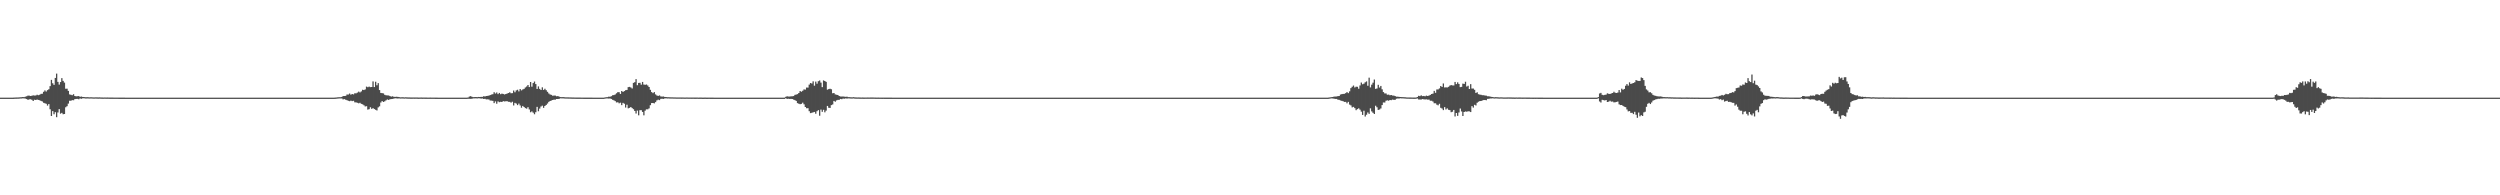 <?xml version="1.0" encoding="UTF-8"?>
<svg xmlns="http://www.w3.org/2000/svg" width="1920" height="150">
  <path d="M0 74.999h1v1.000H0zM1 74.999h1v1.000H1zM2 74.999h1v1.000H2zM3 74.999h1v1.000H3zM4 74.999h1v1.000H4zM5 74.999h1v1.000H5zM6 74.999h1v1.000H6zM7 74.999h1v1.000H7zM8 74.999h1v1.000H8zM9 74.998h1v1.000H9zM10 74.959h1v1.000H10zM11 74.898h1v1.000H11zM12 74.864h1v1.000H12zM13 74.831h1v1.000H13zM14 74.806h1v1.000H14zM15 74.686h1v1.000H15zM16 74.654h1v1.000H16zM17 74.473h1v1.035H17zM18 74.578h1v1.000H18zM19 74.258h1v1.480H19zM20 73.949h1v2.135H20zM21 73.439h1v3.282H21zM22 73.480h1v2.789H22zM23 73.743h1v2.511H23zM24 73.533h1v3.109H24zM25 73.192h1v4.354H25zM26 73.357h1v3.228H26zM27 73.330h1v3.456H27zM28 72.756h1v3.705H28zM29 73.124h1v3.621H29zM30 72.768h1v4.236H30zM31 72.102h1v5.432H31zM32 71.967h1v5.976H32zM33 70.508h1v8.417H33zM34 69.420h1v9.903H34zM35 70.316h1v9.404H35zM36 69.201h1v11.914H36zM37 68.537h1v11.407H37zM38 66.163h1v17.729H38zM39 61.323h1v27.776H39zM40 63.959h1v21.382H40zM41 65.181h1v22.552H41zM42 59.844h1v26.347H42zM43 56.543h1v33.442H43zM44 62.852h1v23.515H44zM45 64.993h1v18.836H45zM46 63.017h1v24.283H46zM47 60.001h1v26.701H47zM48 62.091h1v25.677H48zM49 63.422h1v24.111H49zM50 68.172h1v14.219H50zM51 68.095h1v13.453H51zM52 69.786h1v9.800H52zM53 72.499h1v4.865H53zM54 72.788h1v4.568H54zM55 73.128h1v3.784H55zM56 72.368h1v4.639H56zM57 73.739h1v2.399H57zM58 73.988h1v1.976H58zM59 73.905h1v2.025H59zM60 73.780h1v2.464H60zM61 74.338h1v1.306H61zM62 74.130h1v1.727H62zM63 74.432h1v1.095H63zM64 74.479h1v1.000H64zM65 74.652h1v1.000H65zM66 74.664h1v1.000H66zM67 74.621h1v1.000H67zM68 74.727h1v1.000H68zM69 74.693h1v1.000H69zM70 74.691h1v1.000H70zM71 74.781h1v1.000H71zM72 74.794h1v1.000H72zM73 74.735h1v1.000H73zM74 74.770h1v1.000H74zM75 74.815h1v1.000H75zM76 74.773h1v1.000H76zM77 74.834h1v1.000H77zM78 74.869h1v1.000H78zM79 74.887h1v1.000H79zM80 74.835h1v1.000H80zM81 74.881h1v1.000H81zM82 74.859h1v1.000H82zM83 74.895h1v1.000H83zM84 74.909h1v1.000H84zM85 74.916h1v1.000H85zM86 74.924h1v1.000H86zM87 74.943h1v1.000H87zM88 74.951h1v1.000H88zM89 74.954h1v1.000H89zM90 74.954h1v1.000H90zM91 74.971h1v1.000H91zM92 74.964h1v1.000H92zM93 74.963h1v1.000H93zM94 74.971h1v1.000H94zM95 74.971h1v1.000H95zM96 74.986h1v1.000H96zM97 74.990h1v1.000H97zM98 74.992h1v1.000H98zM99 74.994h1v1.000H99zM100 74.995h1v1.000H100zM101 74.994h1v1.000H101zM102 74.996h1v1.000H102zM103 74.995h1v1.000H103zM104 74.996h1v1.000H104zM105 74.996h1v1.000H105zM106 74.997h1v1.000H106zM107 74.998h1v1.000H107zM108 74.998h1v1.000H108zM109 74.998h1v1.000H109zM110 74.998h1v1.000H110zM111 74.998h1v1.000H111zM112 74.998h1v1.000H112zM113 74.998h1v1.000H113zM114 74.999h1v1.000H114zM115 74.999h1v1.000H115zM116 74.999h1v1.000H116zM117 74.999h1v1.000H117zM118 74.999h1v1.000H118zM119 74.999h1v1.000H119zM120 74.999h1v1.000H120zM121 74.999h1v1.000H121zM122 74.999h1v1.000H122zM123 74.999h1v1.000H123zM124 74.999h1v1.000H124zM125 74.999h1v1.000H125zM126 74.999h1v1.000H126zM127 74.999h1v1.000H127zM128 74.999h1v1.000H128zM129 74.999h1v1.000H129zM130 74.999h1v1.000H130zM131 74.999h1v1.000H131zM132 74.999h1v1.000H132zM133 74.999h1v1.000H133zM134 74.999h1v1.000H134zM135 74.999h1v1.000H135zM136 74.999h1v1.000H136zM137 74.999h1v1.000H137zM138 74.999h1v1.000H138zM139 74.999h1v1.000H139zM140 74.999h1v1.000H140zM141 74.999h1v1.000H141zM142 74.999h1v1.000H142zM143 74.999h1v1.000H143zM144 74.999h1v1.000H144zM145 74.999h1v1.000H145zM146 74.999h1v1.000H146zM147 74.999h1v1.000H147zM148 74.999h1v1.000H148zM149 74.999h1v1.000H149zM150 74.999h1v1.000H150zM151 74.999h1v1.000H151zM152 74.999h1v1.000H152zM153 74.999h1v1.000H153zM154 74.999h1v1.000H154zM155 74.999h1v1.000H155zM156 74.999h1v1.000H156zM157 74.999h1v1.000H157zM158 74.999h1v1.000H158zM159 74.999h1v1.000H159zM160 74.999h1v1.000H160zM161 74.999h1v1.000H161zM162 74.999h1v1.000H162zM163 74.999h1v1.000H163zM164 74.999h1v1.000H164zM165 74.999h1v1.000H165zM166 74.999h1v1.000H166zM167 74.999h1v1.000H167zM168 74.999h1v1.000H168zM169 74.999h1v1.000H169zM170 74.999h1v1.000H170zM171 74.999h1v1.000H171zM172 74.999h1v1.000H172zM173 74.999h1v1.000H173zM174 74.999h1v1.000H174zM175 74.999h1v1.000H175zM176 74.999h1v1.000H176zM177 74.999h1v1.000H177zM178 74.999h1v1.000H178zM179 74.999h1v1.000H179zM180 74.999h1v1.000H180zM181 74.999h1v1.000H181zM182 74.999h1v1.000H182zM183 74.999h1v1.000H183zM184 74.999h1v1.000H184zM185 74.999h1v1.000H185zM186 74.999h1v1.000H186zM187 74.999h1v1.000H187zM188 74.999h1v1.000H188zM189 74.999h1v1.000H189zM190 74.999h1v1.000H190zM191 74.999h1v1.000H191zM192 74.999h1v1.000H192zM193 74.999h1v1.000H193zM194 74.999h1v1.000H194zM195 74.999h1v1.000H195zM196 74.999h1v1.000H196zM197 74.999h1v1.000H197zM198 74.999h1v1.000H198zM199 74.999h1v1.000H199zM200 74.999h1v1.000H200zM201 74.999h1v1.000H201zM202 74.999h1v1.000H202zM203 74.999h1v1.000H203zM204 74.999h1v1.000H204zM205 74.999h1v1.000H205zM206 74.999h1v1.000H206zM207 74.999h1v1.000H207zM208 74.999h1v1.000H208zM209 74.999h1v1.000H209zM210 74.999h1v1.000H210zM211 74.999h1v1.000H211zM212 74.999h1v1.000H212zM213 74.999h1v1.000H213zM214 74.999h1v1.000H214zM215 74.999h1v1.000H215zM216 74.999h1v1.000H216zM217 74.999h1v1.000H217zM218 74.999h1v1.000H218zM219 74.999h1v1.000H219zM220 74.999h1v1.000H220zM221 74.999h1v1.000H221zM222 74.999h1v1.000H222zM223 74.999h1v1.000H223zM224 74.999h1v1.000H224zM225 74.999h1v1.000H225zM226 74.999h1v1.000H226zM227 74.999h1v1.000H227zM228 74.999h1v1.000H228zM229 74.999h1v1.000H229zM230 74.999h1v1.000H230zM231 74.999h1v1.000H231zM232 74.999h1v1.000H232zM233 74.999h1v1.000H233zM234 74.999h1v1.000H234zM235 74.999h1v1.000H235zM236 74.999h1v1.000H236zM237 74.999h1v1.000H237zM238 74.999h1v1.000H238zM239 74.999h1v1.000H239zM240 74.999h1v1.000H240zM241 74.999h1v1.000H241zM242 74.999h1v1.000H242zM243 74.999h1v1.000H243zM244 74.999h1v1.000H244zM245 74.999h1v1.000H245zM246 74.999h1v1.000H246zM247 74.999h1v1.000H247zM248 74.999h1v1.000H248zM249 74.999h1v1.000H249zM250 74.999h1v1.000H250zM251 74.999h1v1.000H251zM252 74.999h1v1.000H252zM253 74.999h1v1.000H253zM254 74.999h1v1.000H254zM255 74.999h1v1.000H255zM256 74.998h1v1.000H256zM257 74.919h1v1.000H257zM258 74.828h1v1.000H258zM259 74.710h1v1.000H259zM260 74.637h1v1.000H260zM261 74.629h1v1.000H261zM262 74.466h1v1.145H262zM263 73.763h1v2.560H263zM264 73.744h1v2.392H264zM265 73.643h1v2.974H265zM266 72.578h1v4.357H266zM267 72.578h1v4.830H267zM268 71.809h1v5.915H268zM269 72.688h1v4.626H269zM270 72.179h1v5.505H270zM271 72.487h1v4.918H271zM272 71.653h1v6.943H272zM273 71.674h1v6.954H273zM274 71.122h1v7.848H274zM275 70.327h1v9.041H275zM276 70.947h1v8.017H276zM277 70.195h1v9.582H277zM278 68.897h1v11.238H278zM279 69.152h1v11.690H279zM280 68.679h1v13.096H280zM281 66.517h1v15.034H281zM282 66.982h1v17.181H282zM283 66.529h1v17.351H283zM284 66.921h1v15.455H284zM285 66.825h1v16.764H285zM286 62.497h1v20.572H286zM287 66.886h1v16.887H287zM288 62.752h1v21.571H288zM289 65.466h1v19.375H289zM290 63.852h1v18.607H290zM291 69.183h1v12.489H291zM292 71.382h1v7.358H292zM293 71.529h1v6.103H293zM294 71.712h1v6.627H294zM295 72.800h1v5.005H295zM296 73.164h1v3.913H296zM297 73.286h1v3.104H297zM298 73.306h1v3.459H298zM299 73.775h1v2.445H299zM300 74.183h1v1.898H300zM301 73.942h1v2.038H301zM302 74.319h1v1.417H302zM303 74.419h1v1.050H303zM304 74.308h1v1.252H304zM305 74.373h1v1.305H305zM306 74.552h1v1.000H306zM307 74.747h1v1.000H307zM308 74.697h1v1.000H308zM309 74.654h1v1.000H309zM310 74.781h1v1.000H310zM311 74.696h1v1.000H311zM312 74.764h1v1.000H312zM313 74.811h1v1.000H313zM314 74.824h1v1.000H314zM315 74.857h1v1.000H315zM316 74.872h1v1.000H316zM317 74.848h1v1.000H317zM318 74.874h1v1.000H318zM319 74.845h1v1.000H319zM320 74.858h1v1.000H320zM321 74.912h1v1.000H321zM322 74.893h1v1.000H322zM323 74.869h1v1.000H323zM324 74.910h1v1.000H324zM325 74.899h1v1.000H325zM326 74.908h1v1.000H326zM327 74.930h1v1.000H327zM328 74.940h1v1.000H328zM329 74.943h1v1.000H329zM330 74.925h1v1.000H330zM331 74.939h1v1.000H331zM332 74.954h1v1.000H332zM333 74.955h1v1.000H333zM334 74.972h1v1.000H334zM335 74.978h1v1.000H335zM336 74.986h1v1.000H336zM337 74.986h1v1.000H337zM338 74.988h1v1.000H338zM339 74.990h1v1.000H339zM340 74.994h1v1.000H340zM341 74.993h1v1.000H341zM342 74.993h1v1.000H342zM343 74.995h1v1.000H343zM344 74.997h1v1.000H344zM345 74.996h1v1.000H345zM346 74.997h1v1.000H346zM347 74.997h1v1.000H347zM348 74.997h1v1.000H348zM349 74.997h1v1.000H349zM350 74.997h1v1.000H350zM351 74.998h1v1.000H351zM352 74.997h1v1.000H352zM353 74.998h1v1.000H353zM354 74.998h1v1.000H354zM355 74.999h1v1.000H355zM356 74.999h1v1.000H356zM357 74.999h1v1.000H357zM358 74.999h1v1.000H358zM359 74.866h1v1.000H359zM360 74.140h1v1.729H360zM361 73.839h1v2.076H361zM362 74.333h1v1.495H362zM363 74.590h1v1.000H363zM364 74.557h1v1.000H364zM365 74.508h1v1.000H365zM366 74.602h1v1.000H366zM367 74.446h1v1.022H367zM368 74.498h1v1.014H368zM369 74.372h1v1.370H369zM370 74.369h1v1.239H370zM371 73.902h1v2.138H371zM372 74.101h1v1.801H372zM373 73.716h1v2.636H373zM374 73.613h1v2.672H374zM375 73.434h1v2.998H375zM376 73.004h1v4.229H376zM377 72.617h1v4.655H377zM378 72.328h1v5.139H378zM379 70.808h1v8.393H379zM380 71.835h1v6.014H380zM381 71.009h1v8.680H381zM382 72.292h1v5.597H382zM383 71.374h1v7.114H383zM384 72.357h1v5.820H384zM385 71.905h1v6.449H385zM386 72.132h1v5.515H386zM387 72.549h1v5.381H387zM388 72.191h1v5.573H388zM389 71.810h1v5.899H389zM390 71.439h1v6.750H390zM391 70.882h1v7.346H391zM392 71.612h1v7.243H392zM393 71.540h1v6.613H393zM394 69.543h1v11.433H394zM395 70.835h1v8.168H395zM396 69.425h1v10.128H396zM397 68.935h1v11.787H397zM398 70.203h1v9.374H398zM399 68.366h1v12.641H399zM400 69.416h1v13.344H400zM401 68.706h1v12.671H401zM402 68.257h1v13.915H402zM403 67.167h1v15.857H403zM404 66.402h1v17.075H404zM405 65.288h1v17.053H405zM406 66.892h1v17.164H406zM407 62.998h1v23.202H407zM408 66.573h1v18.981H408zM409 63.774h1v22.762H409zM410 62.617h1v25.130H410zM411 64.580h1v21.614H411zM412 68.289h1v13.787H412zM413 66.354h1v19.122H413zM414 68.275h1v15.143H414zM415 69.140h1v12.663H415zM416 67.068h1v14.070H416zM417 69.093h1v13.754H417zM418 68.123h1v13.304H418zM419 69.255h1v11.310H419zM420 70.500h1v9.018H420zM421 71.799h1v6.447H421zM422 72.534h1v5.010H422zM423 72.871h1v4.346H423zM424 73.535h1v3.252H424zM425 73.388h1v3.162H425zM426 73.397h1v3.163H426zM427 73.914h1v2.141H427zM428 73.783h1v2.270H428zM429 74.231h1v1.628H429zM430 74.530h1v1.000H430zM431 74.584h1v1.000H431zM432 74.568h1v1.000H432zM433 74.662h1v1.000H433zM434 74.745h1v1.000H434zM435 74.747h1v1.000H435zM436 74.774h1v1.000H436zM437 74.800h1v1.000H437zM438 74.824h1v1.000H438zM439 74.874h1v1.000H439zM440 74.855h1v1.000H440zM441 74.881h1v1.000H441zM442 74.919h1v1.000H442zM443 74.915h1v1.000H443zM444 74.926h1v1.000H444zM445 74.932h1v1.000H445zM446 74.946h1v1.000H446zM447 74.945h1v1.000H447zM448 74.968h1v1.000H448zM449 74.966h1v1.000H449zM450 74.968h1v1.000H450zM451 74.977h1v1.000H451zM452 74.981h1v1.000H452zM453 74.982h1v1.000H453zM454 74.983h1v1.000H454zM455 74.986h1v1.000H455zM456 74.986h1v1.000H456zM457 74.991h1v1.000H457zM458 74.990h1v1.000H458zM459 74.992h1v1.000H459zM460 74.995h1v1.000H460zM461 74.996h1v1.000H461zM462 74.997h1v1.000H462zM463 74.996h1v1.000H463zM464 74.828h1v1.000H464zM465 74.644h1v1.000H465zM466 74.617h1v1.000H466zM467 74.229h1v1.489H467zM468 74.302h1v1.335H468zM469 73.888h1v2.116H469zM470 73.145h1v3.506H470zM471 72.995h1v4.082H471zM472 72.548h1v5.127H472zM473 71.642h1v7.034H473zM474 70.778h1v7.763H474zM475 70.786h1v8.596H475zM476 72.119h1v6.739H476zM477 69.885h1v10.860H477zM478 70.619h1v8.376H478zM479 69.948h1v9.729H479zM480 69.297h1v13.271H480zM481 69.094h1v11.334H481zM482 66.905h1v16.292H482zM483 66.693h1v16.150H483zM484 67.175h1v14.990H484zM485 67.928h1v15.119H485zM486 63.649h1v20.214H486zM487 63.125h1v22.050H487zM488 60.776h1v26.409H488zM489 65.449h1v19.515H489zM490 63.684h1v24.883H490zM491 63.588h1v21.052H491zM492 65.010h1v19.599H492zM493 62.915h1v23.074H493zM494 64.898h1v23.685H494zM495 65.119h1v19.871H495zM496 64.890h1v19.087H496zM497 65.644h1v18.315H497zM498 66.825h1v16.403H498zM499 68.949h1v11.848H499zM500 70.706h1v8.427H500zM501 71.523h1v7.562H501zM502 70.698h1v8.728H502zM503 72.480h1v5.961H503zM504 73.308h1v3.820H504zM505 73.654h1v2.913H505zM506 73.250h1v3.650H506zM507 74.009h1v1.935H507zM508 74.183h1v1.643H508zM509 74.098h1v1.892H509zM510 74.432h1v1.165H510zM511 74.519h1v1.000H511zM512 74.659h1v1.000H512zM513 74.641h1v1.000H513zM514 74.705h1v1.000H514zM515 74.731h1v1.000H515zM516 74.748h1v1.000H516zM517 74.778h1v1.000H517zM518 74.781h1v1.000H518zM519 74.846h1v1.000H519zM520 74.831h1v1.000H520zM521 74.842h1v1.000H521zM522 74.834h1v1.000H522zM523 74.857h1v1.000H523zM524 74.835h1v1.000H524zM525 74.888h1v1.000H525zM526 74.891h1v1.000H526zM527 74.842h1v1.000H527zM528 74.880h1v1.000H528zM529 74.898h1v1.000H529zM530 74.882h1v1.000H530zM531 74.905h1v1.000H531zM532 74.890h1v1.000H532zM533 74.916h1v1.000H533zM534 74.913h1v1.000H534zM535 74.902h1v1.000H535zM536 74.933h1v1.000H536zM537 74.922h1v1.000H537zM538 74.928h1v1.000H538zM539 74.957h1v1.000H539zM540 74.964h1v1.000H540zM541 74.924h1v1.000H541zM542 74.958h1v1.000H542zM543 74.958h1v1.000H543zM544 74.950h1v1.000H544zM545 74.972h1v1.000H545zM546 74.982h1v1.000H546zM547 74.982h1v1.000H547zM548 74.989h1v1.000H548zM549 74.991h1v1.000H549zM550 74.993h1v1.000H550zM551 74.996h1v1.000H551zM552 74.995h1v1.000H552zM553 74.995h1v1.000H553zM554 74.996h1v1.000H554zM555 74.997h1v1.000H555zM556 74.997h1v1.000H556zM557 74.997h1v1.000H557zM558 74.997h1v1.000H558zM559 74.998h1v1.000H559zM560 74.998h1v1.000H560zM561 74.998h1v1.000H561zM562 74.998h1v1.000H562zM563 74.998h1v1.000H563zM564 74.999h1v1.000H564zM565 74.999h1v1.000H565zM566 74.999h1v1.000H566zM567 74.999h1v1.000H567zM568 74.999h1v1.000H568zM569 74.999h1v1.000H569zM570 74.999h1v1.000H570zM571 74.999h1v1.000H571zM572 74.999h1v1.000H572zM573 74.999h1v1.000H573zM574 74.999h1v1.000H574zM575 74.999h1v1.000H575zM576 74.999h1v1.000H576zM577 74.999h1v1.000H577zM578 74.999h1v1.000H578zM579 74.999h1v1.000H579zM580 74.999h1v1.000H580zM581 74.999h1v1.000H581zM582 74.999h1v1.000H582zM583 74.999h1v1.000H583zM584 74.999h1v1.000H584zM585 74.999h1v1.000H585zM586 74.999h1v1.000H586zM587 74.999h1v1.000H587zM588 74.999h1v1.000H588zM589 74.999h1v1.000H589zM590 74.999h1v1.000H590zM591 74.999h1v1.000H591zM592 74.999h1v1.000H592zM593 74.999h1v1.000H593zM594 74.999h1v1.000H594zM595 74.999h1v1.000H595zM596 74.999h1v1.000H596zM597 74.999h1v1.000H597zM598 74.999h1v1.000H598zM599 74.999h1v1.000H599zM600 74.999h1v1.000H600zM601 74.999h1v1.000H601zM602 74.958h1v1.000H602zM603 74.324h1v1.165H603zM604 73.949h1v2.054H604zM605 74.136h1v1.667H605zM606 74.126h1v1.848H606zM607 74.001h1v1.943H607zM608 73.917h1v2.090H608zM609 73.761h1v2.730H609zM610 72.862h1v4.024H610zM611 72.610h1v4.891H611zM612 72.308h1v6.874H612zM613 71.428h1v8.262H613zM614 69.922h1v10.108H614zM615 70.460h1v9.319H615zM616 69.701h1v9.144H616zM617 68.654h1v11.453H617zM618 68.814h1v13.347H618zM619 67.225h1v15.939H619zM620 67.267h1v15.823H620zM621 64.981h1v20.441H621zM622 63.730h1v23.150H622zM623 64.160h1v22.451H623zM624 62.459h1v23.822H624zM625 65.779h1v20.186H625zM626 62.676h1v24.687H626zM627 64.275h1v21.140H627zM628 62.374h1v22.186H628zM629 61.776h1v27.108H629zM630 63.430h1v20.757H630zM631 66.915h1v18.963H631zM632 61.745h1v22.594H632zM633 62.232h1v24.063H633zM634 62.873h1v22.049H634zM635 68.885h1v12.460H635zM636 68.426h1v14.339H636zM637 68.151h1v14.719H637zM638 68.567h1v12.195H638zM639 71.636h1v8.570H639zM640 71.424h1v6.082H640zM641 72.513h1v5.638H641zM642 72.738h1v4.381H642zM643 72.959h1v3.749H643zM644 73.743h1v2.978H644zM645 74.073h1v1.920H645zM646 74.141h1v2.034H646zM647 74.084h1v1.640H647zM648 74.228h1v1.574H648zM649 74.343h1v1.248H649zM650 74.261h1v1.444H650zM651 74.588h1v1.000H651zM652 74.607h1v1.000H652zM653 74.707h1v1.000H653zM654 74.732h1v1.000H654zM655 74.607h1v1.000H655zM656 74.776h1v1.000H656zM657 74.814h1v1.000H657zM658 74.850h1v1.000H658zM659 74.822h1v1.000H659zM660 74.870h1v1.000H660zM661 74.891h1v1.000H661zM662 74.869h1v1.000H662zM663 74.910h1v1.000H663zM664 74.903h1v1.000H664zM665 74.896h1v1.000H665zM666 74.877h1v1.000H666zM667 74.891h1v1.000H667zM668 74.867h1v1.000H668zM669 74.855h1v1.000H669zM670 74.863h1v1.000H670zM671 74.895h1v1.000H671zM672 74.919h1v1.000H672zM673 74.934h1v1.000H673zM674 74.923h1v1.000H674zM675 74.953h1v1.000H675zM676 74.946h1v1.000H676zM677 74.963h1v1.000H677zM678 74.942h1v1.000H678zM679 74.962h1v1.000H679zM680 74.960h1v1.000H680zM681 74.970h1v1.000H681zM682 74.972h1v1.000H682zM683 74.969h1v1.000H683zM684 74.980h1v1.000H684zM685 74.985h1v1.000H685zM686 74.987h1v1.000H686zM687 74.993h1v1.000H687zM688 74.993h1v1.000H688zM689 74.995h1v1.000H689zM690 74.996h1v1.000H690zM691 74.997h1v1.000H691zM692 74.996h1v1.000H692zM693 74.997h1v1.000H693zM694 74.998h1v1.000H694zM695 74.998h1v1.000H695zM696 74.998h1v1.000H696zM697 74.998h1v1.000H697zM698 74.998h1v1.000H698zM699 74.999h1v1.000H699zM700 74.999h1v1.000H700zM701 74.999h1v1.000H701zM702 74.999h1v1.000H702zM703 74.999h1v1.000H703zM704 74.998h1v1.000H704zM705 74.999h1v1.000H705zM706 74.999h1v1.000H706zM707 74.999h1v1.000H707zM708 74.999h1v1.000H708zM709 74.999h1v1.000H709zM710 74.999h1v1.000H710zM711 74.999h1v1.000H711zM712 74.999h1v1.000H712zM713 74.999h1v1.000H713zM714 74.999h1v1.000H714zM715 74.999h1v1.000H715zM716 74.999h1v1.000H716zM717 74.999h1v1.000H717zM718 74.999h1v1.000H718zM719 74.999h1v1.000H719zM720 74.999h1v1.000H720zM721 74.999h1v1.000H721zM722 74.999h1v1.000H722zM723 74.999h1v1.000H723zM724 74.999h1v1.000H724zM725 74.999h1v1.000H725zM726 74.999h1v1.000H726zM727 74.999h1v1.000H727zM728 74.999h1v1.000H728zM729 74.999h1v1.000H729zM730 74.999h1v1.000H730zM731 74.999h1v1.000H731zM732 74.999h1v1.000H732zM733 74.999h1v1.000H733zM734 74.999h1v1.000H734zM735 74.999h1v1.000H735zM736 74.999h1v1.000H736zM737 74.999h1v1.000H737zM738 74.999h1v1.000H738zM739 74.999h1v1.000H739zM740 74.999h1v1.000H740zM741 74.999h1v1.000H741zM742 74.999h1v1.000H742zM743 74.999h1v1.000H743zM744 74.999h1v1.000H744zM745 74.999h1v1.000H745zM746 74.999h1v1.000H746zM747 74.999h1v1.000H747zM748 74.999h1v1.000H748zM749 74.999h1v1.000H749zM750 74.999h1v1.000H750zM751 74.999h1v1.000H751zM752 74.999h1v1.000H752zM753 74.999h1v1.000H753zM754 74.999h1v1.000H754zM755 74.999h1v1.000H755zM756 74.999h1v1.000H756zM757 74.999h1v1.000H757zM758 74.999h1v1.000H758zM759 74.999h1v1.000H759zM760 74.999h1v1.000H760zM761 74.999h1v1.000H761zM762 74.999h1v1.000H762zM763 74.999h1v1.000H763zM764 74.999h1v1.000H764zM765 74.999h1v1.000H765zM766 74.999h1v1.000H766zM767 74.999h1v1.000H767zM768 74.999h1v1.000H768zM769 74.999h1v1.000H769zM770 74.999h1v1.000H770zM771 74.999h1v1.000H771zM772 74.999h1v1.000H772zM773 74.999h1v1.000H773zM774 74.999h1v1.000H774zM775 74.999h1v1.000H775zM776 74.999h1v1.000H776zM777 74.999h1v1.000H777zM778 74.999h1v1.000H778zM779 74.999h1v1.000H779zM780 74.999h1v1.000H780zM781 74.999h1v1.000H781zM782 74.999h1v1.000H782zM783 74.999h1v1.000H783zM784 74.999h1v1.000H784zM785 74.999h1v1.000H785zM786 74.999h1v1.000H786zM787 74.999h1v1.000H787zM788 74.999h1v1.000H788zM789 74.999h1v1.000H789zM790 74.999h1v1.000H790zM791 74.999h1v1.000H791zM792 74.999h1v1.000H792zM793 74.999h1v1.000H793zM794 74.999h1v1.000H794zM795 74.999h1v1.000H795zM796 74.999h1v1.000H796zM797 74.999h1v1.000H797zM798 74.999h1v1.000H798zM799 74.999h1v1.000H799zM800 74.999h1v1.000H800zM801 74.999h1v1.000H801zM802 74.999h1v1.000H802zM803 74.999h1v1.000H803zM804 74.999h1v1.000H804zM805 74.999h1v1.000H805zM806 74.999h1v1.000H806zM807 74.999h1v1.000H807zM808 74.999h1v1.000H808zM809 74.999h1v1.000H809zM810 74.999h1v1.000H810zM811 74.999h1v1.000H811zM812 74.999h1v1.000H812zM813 74.999h1v1.000H813zM814 74.999h1v1.000H814zM815 74.999h1v1.000H815zM816 74.999h1v1.000H816zM817 74.999h1v1.000H817zM818 74.999h1v1.000H818zM819 74.999h1v1.000H819zM820 74.999h1v1.000H820zM821 74.999h1v1.000H821zM822 74.999h1v1.000H822zM823 74.999h1v1.000H823zM824 74.999h1v1.000H824zM825 74.999h1v1.000H825zM826 74.999h1v1.000H826zM827 74.999h1v1.000H827zM828 74.999h1v1.000H828zM829 74.999h1v1.000H829zM830 74.999h1v1.000H830zM831 74.999h1v1.000H831zM832 74.999h1v1.000H832zM833 74.999h1v1.000H833zM834 74.999h1v1.000H834zM835 74.999h1v1.000H835zM836 74.999h1v1.000H836zM837 74.999h1v1.000H837zM838 74.999h1v1.000H838zM839 74.999h1v1.000H839zM840 74.999h1v1.000H840zM841 74.999h1v1.000H841zM842 74.999h1v1.000H842zM843 74.999h1v1.000H843zM844 74.999h1v1.000H844zM845 74.999h1v1.000H845zM846 74.999h1v1.000H846zM847 74.999h1v1.000H847zM848 74.999h1v1.000H848zM849 74.999h1v1.000H849zM850 74.999h1v1.000H850zM851 74.999h1v1.000H851zM852 74.999h1v1.000H852zM853 74.999h1v1.000H853zM854 74.999h1v1.000H854zM855 74.999h1v1.000H855zM856 74.999h1v1.000H856zM857 74.999h1v1.000H857zM858 74.999h1v1.000H858zM859 74.999h1v1.000H859zM860 74.999h1v1.000H860zM861 74.999h1v1.000H861zM862 74.999h1v1.000H862zM863 74.999h1v1.000H863zM864 74.999h1v1.000H864zM865 74.999h1v1.000H865zM866 74.999h1v1.000H866zM867 74.999h1v1.000H867zM868 74.999h1v1.000H868zM869 74.999h1v1.000H869zM870 74.999h1v1.000H870zM871 74.999h1v1.000H871zM872 74.999h1v1.000H872zM873 74.999h1v1.000H873zM874 74.999h1v1.000H874zM875 74.999h1v1.000H875zM876 74.999h1v1.000H876zM877 74.999h1v1.000H877zM878 74.999h1v1.000H878zM879 74.999h1v1.000H879zM880 74.999h1v1.000H880zM881 74.999h1v1.000H881zM882 74.999h1v1.000H882zM883 74.999h1v1.000H883zM884 74.999h1v1.000H884zM885 74.999h1v1.000H885zM886 74.999h1v1.000H886zM887 74.999h1v1.000H887zM888 74.999h1v1.000H888zM889 74.999h1v1.000H889zM890 74.999h1v1.000H890zM891 74.999h1v1.000H891zM892 74.999h1v1.000H892zM893 74.999h1v1.000H893zM894 74.999h1v1.000H894zM895 74.999h1v1.000H895zM896 74.999h1v1.000H896zM897 74.999h1v1.000H897zM898 74.999h1v1.000H898zM899 74.999h1v1.000H899zM900 74.999h1v1.000H900zM901 74.999h1v1.000H901zM902 74.999h1v1.000H902zM903 74.999h1v1.000H903zM904 74.999h1v1.000H904zM905 74.999h1v1.000H905zM906 74.999h1v1.000H906zM907 74.999h1v1.000H907zM908 74.999h1v1.000H908zM909 74.999h1v1.000H909zM910 74.999h1v1.000H910zM911 74.999h1v1.000H911zM912 74.999h1v1.000H912zM913 74.999h1v1.000H913zM914 74.999h1v1.000H914zM915 74.999h1v1.000H915zM916 74.999h1v1.000H916zM917 74.999h1v1.000H917zM918 74.999h1v1.000H918zM919 74.999h1v1.000H919zM920 74.999h1v1.000H920zM921 74.999h1v1.000H921zM922 74.999h1v1.000H922zM923 74.999h1v1.000H923zM924 74.999h1v1.000H924zM925 74.999h1v1.000H925zM926 74.999h1v1.000H926zM927 74.999h1v1.000H927zM928 74.999h1v1.000H928zM929 74.999h1v1.000H929zM930 74.999h1v1.000H930zM931 74.999h1v1.000H931zM932 74.999h1v1.000H932zM933 74.999h1v1.000H933zM934 74.999h1v1.000H934zM935 74.999h1v1.000H935zM936 74.999h1v1.000H936zM937 74.999h1v1.000H937zM938 74.999h1v1.000H938zM939 74.999h1v1.000H939zM940 74.999h1v1.000H940zM941 74.999h1v1.000H941zM942 74.999h1v1.000H942zM943 74.999h1v1.000H943zM944 74.999h1v1.000H944zM945 74.999h1v1.000H945zM946 74.999h1v1.000H946zM947 74.999h1v1.000H947zM948 74.999h1v1.000H948zM949 74.999h1v1.000H949zM950 74.999h1v1.000H950zM951 74.999h1v1.000H951zM952 74.999h1v1.000H952zM953 74.999h1v1.000H953zM954 74.999h1v1.000H954zM955 74.999h1v1.000H955zM956 74.999h1v1.000H956zM957 74.999h1v1.000H957zM958 74.999h1v1.000H958zM959 74.999h1v1.000H959zM960 74.999h1v1.000H960zM961 74.999h1v1.000H961zM962 74.999h1v1.000H962zM963 74.999h1v1.000H963zM964 74.999h1v1.000H964zM965 74.999h1v1.000H965zM966 74.999h1v1.000H966zM967 74.999h1v1.000H967zM968 74.999h1v1.000H968zM969 74.999h1v1.000H969zM970 74.999h1v1.000H970zM971 74.999h1v1.000H971zM972 74.999h1v1.000H972zM973 74.999h1v1.000H973zM974 74.999h1v1.000H974zM975 74.999h1v1.000H975zM976 74.999h1v1.000H976zM977 74.999h1v1.000H977zM978 74.999h1v1.000H978zM979 74.999h1v1.000H979zM980 74.999h1v1.000H980zM981 74.999h1v1.000H981zM982 74.999h1v1.000H982zM983 74.999h1v1.000H983zM984 74.999h1v1.000H984zM985 74.999h1v1.000H985zM986 74.999h1v1.000H986zM987 74.999h1v1.000H987zM988 74.999h1v1.000H988zM989 74.999h1v1.000H989zM990 74.999h1v1.000H990zM991 74.999h1v1.000H991zM992 74.999h1v1.000H992zM993 74.999h1v1.000H993zM994 74.999h1v1.000H994zM995 74.999h1v1.000H995zM996 74.999h1v1.000H996zM997 74.999h1v1.000H997zM998 74.999h1v1.000H998zM999 74.999h1v1.000H999zM1000 74.999h1v1.000H1000zM1001 74.999h1v1.000H1001zM1002 74.999h1v1.000H1002zM1003 74.999h1v1.000H1003zM1004 74.999h1v1.000H1004zM1005 74.999h1v1.000H1005zM1006 74.999h1v1.000H1006zM1007 74.999h1v1.000H1007zM1008 74.999h1v1.000H1008zM1009 74.999h1v1.000H1009zM1010 74.999h1v1.000H1010zM1011 74.999h1v1.000H1011zM1012 74.999h1v1.000H1012zM1013 74.999h1v1.000H1013zM1014 74.999h1v1.000H1014zM1015 74.999h1v1.000H1015zM1016 74.999h1v1.000H1016zM1017 74.999h1v1.000H1017zM1018 74.999h1v1.000H1018zM1019 74.995h1v1.000H1019zM1020 74.917h1v1.000H1020zM1021 74.737h1v1.000H1021zM1022 74.573h1v1.000H1022zM1023 74.507h1v1.106H1023zM1024 74.178h1v1.586H1024zM1025 74.115h1v1.883H1025zM1026 74.080h1v1.923H1026zM1027 73.833h1v2.725H1027zM1028 73.739h1v2.943H1028zM1029 72.618h1v4.539H1029zM1030 72.312h1v5.146H1030zM1031 72.146h1v5.569H1031zM1032 72.030h1v6.250H1032zM1033 71.510h1v6.709H1033zM1034 70.712h1v8.667H1034zM1035 71.503h1v6.746H1035zM1036 70.126h1v10.233H1036zM1037 67.677h1v13.270H1037zM1038 66.624h1v15.853H1038zM1039 65.716h1v16.341H1039zM1040 67.185h1v15.841H1040zM1041 66.563h1v18.045H1041zM1042 66.675h1v17.118H1042zM1043 68.157h1v15.025H1043zM1044 65.657h1v18.573H1044zM1045 63.391h1v22.375H1045zM1046 64.704h1v23.562H1046zM1047 64.241h1v20.801H1047zM1048 63.155h1v26.328H1048zM1049 62.500h1v25.609H1049zM1050 65.855h1v20.542H1050zM1051 59.631h1v27.802H1051zM1052 67.128h1v16.087H1052zM1053 65.044h1v20.520H1053zM1054 63.481h1v23.148H1054zM1055 61.072h1v26.496H1055zM1056 68.227h1v12.970H1056zM1057 67.928h1v14.441H1057zM1058 65.143h1v19.289H1058zM1059 67.246h1v16.853H1059zM1060 65.975h1v17.336H1060zM1061 68.608h1v12.064H1061zM1062 70.727h1v7.956H1062zM1063 71.726h1v7.035H1063zM1064 71.790h1v5.572H1064zM1065 72.766h1v4.289H1065zM1066 72.643h1v4.740H1066zM1067 73.170h1v3.649H1067zM1068 72.980h1v3.975H1068zM1069 73.348h1v3.122H1069zM1070 73.434h1v3.278H1070zM1071 73.788h1v2.874H1071zM1072 74.228h1v1.611H1072zM1073 74.241h1v1.382H1073zM1074 74.385h1v1.271H1074zM1075 74.473h1v1.000H1075zM1076 74.564h1v1.000H1076zM1077 74.582h1v1.000H1077zM1078 74.663h1v1.000H1078zM1079 74.719h1v1.000H1079zM1080 74.838h1v1.000H1080zM1081 74.853h1v1.000H1081zM1082 74.855h1v1.000H1082zM1083 74.871h1v1.000H1083zM1084 74.892h1v1.000H1084zM1085 74.925h1v1.000H1085zM1086 74.920h1v1.000H1086zM1087 74.902h1v1.000H1087zM1088 74.504h1v1.142H1088zM1089 73.563h1v2.829H1089zM1090 73.812h1v2.653H1090zM1091 73.218h1v3.209H1091zM1092 73.817h1v2.286H1092zM1093 73.675h1v2.634H1093zM1094 73.952h1v2.429H1094zM1095 73.421h1v2.846H1095zM1096 73.747h1v2.799H1096zM1097 73.385h1v3.120H1097zM1098 72.870h1v4.494H1098zM1099 72.179h1v5.199H1099zM1100 71.905h1v6.087H1100zM1101 69.783h1v9.550H1101zM1102 71.246h1v8.060H1102zM1103 68.704h1v11.692H1103zM1104 68.653h1v12.240H1104zM1105 67.873h1v11.868H1105zM1106 66.032h1v16.751H1106zM1107 66.763h1v16.615H1107zM1108 64.114h1v20.468H1108zM1109 67.174h1v15.106H1109zM1110 67.080h1v17.004H1110zM1111 67.182h1v16.046H1111zM1112 66.688h1v17.638H1112zM1113 65.724h1v18.877H1113zM1114 65.347h1v20.832H1114zM1115 65.570h1v20.235H1115zM1116 65.627h1v18.779H1116zM1117 62.924h1v26.510H1117zM1118 64.637h1v22.127H1118zM1119 63.208h1v25.802H1119zM1120 64.441h1v21.953H1120zM1121 66.916h1v16.458H1121zM1122 66.736h1v18.877H1122zM1123 64.184h1v24.896H1123zM1124 64.460h1v21.562H1124zM1125 62.789h1v22.824H1125zM1126 66.471h1v19.362H1126zM1127 65.840h1v19.592H1127zM1128 68.340h1v17.220H1128zM1129 64.609h1v21.446H1129zM1130 67.993h1v13.537H1130zM1131 67.972h1v14.657H1131zM1132 68.969h1v11.523H1132zM1133 71.386h1v9.615H1133zM1134 70.849h1v8.043H1134zM1135 72.358h1v5.787H1135zM1136 72.631h1v4.988H1136zM1137 72.804h1v4.745H1137zM1138 73.133h1v4.033H1138zM1139 73.105h1v3.731H1139zM1140 73.350h1v3.449H1140zM1141 73.450h1v3.562H1141zM1142 73.949h1v1.990H1142zM1143 73.911h1v1.977H1143zM1144 74.199h1v1.402H1144zM1145 74.383h1v1.247H1145zM1146 74.494h1v1.000H1146zM1147 74.730h1v1.000H1147zM1148 74.597h1v1.000H1148zM1149 74.643h1v1.000H1149zM1150 74.707h1v1.000H1150zM1151 74.784h1v1.000H1151zM1152 74.732h1v1.000H1152zM1153 74.728h1v1.000H1153zM1154 74.841h1v1.000H1154zM1155 74.843h1v1.000H1155zM1156 74.853h1v1.000H1156zM1157 74.821h1v1.000H1157zM1158 74.795h1v1.000H1158zM1159 74.826h1v1.000H1159zM1160 74.825h1v1.000H1160zM1161 74.865h1v1.000H1161zM1162 74.875h1v1.000H1162zM1163 74.907h1v1.000H1163zM1164 74.850h1v1.000H1164zM1165 74.901h1v1.000H1165zM1166 74.860h1v1.000H1166zM1167 74.866h1v1.000H1167zM1168 74.880h1v1.000H1168zM1169 74.917h1v1.000H1169zM1170 74.886h1v1.000H1170zM1171 74.889h1v1.000H1171zM1172 74.915h1v1.000H1172zM1173 74.907h1v1.000H1173zM1174 74.915h1v1.000H1174zM1175 74.937h1v1.000H1175zM1176 74.953h1v1.000H1176zM1177 74.963h1v1.000H1177zM1178 74.954h1v1.000H1178zM1179 74.956h1v1.000H1179zM1180 74.944h1v1.000H1180zM1181 74.967h1v1.000H1181zM1182 74.973h1v1.000H1182zM1183 74.972h1v1.000H1183zM1184 74.976h1v1.000H1184zM1185 74.988h1v1.000H1185zM1186 74.989h1v1.000H1186zM1187 74.994h1v1.000H1187zM1188 74.993h1v1.000H1188zM1189 74.996h1v1.000H1189zM1190 74.997h1v1.000H1190zM1191 74.996h1v1.000H1191zM1192 74.996h1v1.000H1192zM1193 74.997h1v1.000H1193zM1194 74.997h1v1.000H1194zM1195 74.998h1v1.000H1195zM1196 74.998h1v1.000H1196zM1197 74.998h1v1.000H1197zM1198 74.998h1v1.000H1198zM1199 74.998h1v1.000H1199zM1200 74.998h1v1.000H1200zM1201 74.998h1v1.000H1201zM1202 74.999h1v1.000H1202zM1203 74.999h1v1.000H1203zM1204 74.999h1v1.000H1204zM1205 74.999h1v1.000H1205zM1206 74.999h1v1.000H1206zM1207 74.999h1v1.000H1207zM1208 74.999h1v1.000H1208zM1209 74.999h1v1.000H1209zM1210 74.999h1v1.000H1210zM1211 74.999h1v1.000H1211zM1212 74.999h1v1.000H1212zM1213 74.999h1v1.000H1213zM1214 74.999h1v1.000H1214zM1215 74.999h1v1.000H1215zM1216 74.999h1v1.000H1216zM1217 74.999h1v1.000H1217zM1218 74.999h1v1.000H1218zM1219 74.999h1v1.000H1219zM1220 74.999h1v1.000H1220zM1221 74.999h1v1.000H1221zM1222 74.999h1v1.000H1222zM1223 74.999h1v1.000H1223zM1224 74.999h1v1.000H1224zM1225 74.999h1v1.000H1225zM1226 74.998h1v1.000H1226zM1227 74.544h1v1.000H1227zM1228 71.762h1v6.176H1228zM1229 71.330h1v7.418H1229zM1230 72.818h1v3.834H1230zM1231 73.127h1v3.781H1231zM1232 72.875h1v4.289H1232zM1233 72.654h1v4.167H1233zM1234 71.664h1v6.675H1234zM1235 72.056h1v6.016H1235zM1236 72.208h1v5.179H1236zM1237 71.717h1v6.338H1237zM1238 71.445h1v6.553H1238zM1239 70.439h1v8.221H1239zM1240 71.220h1v7.320H1240zM1241 71.408h1v6.895H1241zM1242 71.047h1v6.957H1242zM1243 69.185h1v10.933H1243zM1244 70.966h1v9.707H1244zM1245 68.073h1v12.555H1245zM1246 68.937h1v12.415H1246zM1247 68.319h1v13.641H1247zM1248 65.854h1v16.433H1248zM1249 64.574h1v19.470H1249zM1250 65.724h1v19.817H1250zM1251 63.218h1v22.081H1251zM1252 64.526h1v22.135H1252zM1253 64.025h1v22.600H1253zM1254 63.719h1v23.940H1254zM1255 63.186h1v22.652H1255zM1256 61.478h1v26.622H1256zM1257 61.937h1v28.509H1257zM1258 62.157h1v24.288H1258zM1259 62.148h1v27.213H1259zM1260 59.510h1v28.902H1260zM1261 59.943h1v29.161H1261zM1262 61.527h1v24.794H1262zM1263 65.967h1v19.840H1263zM1264 68.672h1v13.343H1264zM1265 69.531h1v10.175H1265zM1266 70.932h1v8.087H1266zM1267 70.806h1v9.132H1267zM1268 71.636h1v7.041H1268zM1269 72.870h1v4.448H1269zM1270 73.348h1v3.501H1270zM1271 73.551h1v2.843H1271zM1272 73.872h1v2.264H1272zM1273 74.039h1v1.806H1273zM1274 74.082h1v1.795H1274zM1275 74.035h1v1.656H1275zM1276 74.330h1v1.360H1276zM1277 74.551h1v1.000H1277zM1278 74.569h1v1.000H1278zM1279 74.641h1v1.000H1279zM1280 74.594h1v1.000H1280zM1281 74.686h1v1.000H1281zM1282 74.671h1v1.000H1282zM1283 74.765h1v1.000H1283zM1284 74.735h1v1.000H1284zM1285 74.807h1v1.000H1285zM1286 74.822h1v1.000H1286zM1287 74.850h1v1.000H1287zM1288 74.833h1v1.000H1288zM1289 74.865h1v1.000H1289zM1290 74.875h1v1.000H1290zM1291 74.922h1v1.000H1291zM1292 74.895h1v1.000H1292zM1293 74.894h1v1.000H1293zM1294 74.904h1v1.000H1294zM1295 74.874h1v1.000H1295zM1296 74.926h1v1.000H1296zM1297 74.894h1v1.000H1297zM1298 74.938h1v1.000H1298zM1299 74.914h1v1.000H1299zM1300 74.955h1v1.000H1300zM1301 74.968h1v1.000H1301zM1302 74.951h1v1.000H1302zM1303 74.955h1v1.000H1303zM1304 74.962h1v1.000H1304zM1305 74.987h1v1.000H1305zM1306 74.990h1v1.000H1306zM1307 74.988h1v1.000H1307zM1308 74.992h1v1.000H1308zM1309 74.993h1v1.000H1309zM1310 74.993h1v1.000H1310zM1311 74.995h1v1.000H1311zM1312 74.994h1v1.000H1312zM1313 74.996h1v1.000H1313zM1314 74.942h1v1.000H1314zM1315 74.786h1v1.000H1315zM1316 74.541h1v1.000H1316zM1317 74.379h1v1.150H1317zM1318 74.112h1v1.486H1318zM1319 74.196h1v1.576H1319zM1320 73.617h1v2.847H1320zM1321 73.475h1v2.670H1321zM1322 72.908h1v4.021H1322zM1323 73.321h1v3.167H1323zM1324 72.790h1v5.254H1324zM1325 72.022h1v5.585H1325zM1326 72.353h1v4.991H1326zM1327 72.307h1v5.955H1327zM1328 71.537h1v6.666H1328zM1329 71.356h1v7.109H1329zM1330 70.777h1v8.168H1330zM1331 70.959h1v8.041H1331zM1332 69.918h1v11.177H1332zM1333 67.676h1v12.578H1333zM1334 67.424h1v14.542H1334zM1335 67.161h1v17.053H1335zM1336 65.638h1v19.415H1336zM1337 65.828h1v19.203H1337zM1338 64.863h1v22.893H1338zM1339 65.055h1v20.767H1339zM1340 63.332h1v22.177H1340zM1341 63.737h1v23.671H1341zM1342 59.997h1v28.680H1342zM1343 62.361h1v23.727H1343zM1344 63.044h1v24.745H1344zM1345 57.264h1v31.346H1345zM1346 63.892h1v23.174H1346zM1347 61.976h1v27.447H1347zM1348 64.971h1v20.085H1348zM1349 65.337h1v19.025H1349zM1350 66.354h1v19.857H1350zM1351 67.561h1v14.172H1351zM1352 70.197h1v9.535H1352zM1353 71.010h1v8.169H1353zM1354 72.776h1v4.191H1354zM1355 73.469h1v2.839H1355zM1356 73.571h1v2.953H1356zM1357 73.637h1v2.643H1357zM1358 73.686h1v2.260H1358zM1359 74.225h1v1.548H1359zM1360 74.310h1v1.329H1360zM1361 74.416h1v1.239H1361zM1362 74.562h1v1.000H1362zM1363 74.649h1v1.000H1363zM1364 74.555h1v1.000H1364zM1365 74.566h1v1.000H1365zM1366 74.732h1v1.000H1366zM1367 74.821h1v1.000H1367zM1368 74.818h1v1.000H1368zM1369 74.917h1v1.000H1369zM1370 74.905h1v1.000H1370zM1371 74.869h1v1.000H1371zM1372 74.904h1v1.000H1372zM1373 74.893h1v1.000H1373zM1374 74.934h1v1.000H1374zM1375 74.942h1v1.000H1375zM1376 74.951h1v1.000H1376zM1377 74.954h1v1.000H1377zM1378 74.959h1v1.000H1378zM1379 74.978h1v1.000H1379zM1380 74.981h1v1.000H1380zM1381 74.975h1v1.000H1381zM1382 74.941h1v1.000H1382zM1383 74.558h1v1.000H1383zM1384 73.746h1v2.244H1384zM1385 73.780h1v2.390H1385zM1386 74.067h1v1.739H1386zM1387 74.071h1v1.713H1387zM1388 74.018h1v1.883H1388zM1389 73.990h1v2.225H1389zM1390 73.384h1v3.088H1390zM1391 73.501h1v2.737H1391zM1392 73.340h1v3.004H1392zM1393 73.565h1v2.896H1393zM1394 72.578h1v4.407H1394zM1395 72.324h1v5.163H1395zM1396 72.719h1v4.350H1396zM1397 73.082h1v3.927H1397zM1398 72.185h1v5.466H1398zM1399 72.012h1v6.318H1399zM1400 72.028h1v5.990H1400zM1401 70.495h1v9.016H1401zM1402 69.503h1v10.210H1402zM1403 68.900h1v12.427H1403zM1404 68.436h1v12.736H1404zM1405 65.544h1v17.747H1405zM1406 66.475h1v18.770H1406zM1407 63.575h1v21.346H1407zM1408 64.254h1v22.827H1408zM1409 63.545h1v24.057H1409zM1410 63.966h1v23.492H1410zM1411 63.739h1v21.667H1411zM1412 59.051h1v30.398H1412zM1413 60.222h1v30.999H1413zM1414 59.661h1v28.994H1414zM1415 61.386h1v26.974H1415zM1416 59.331h1v29.697H1416zM1417 59.291h1v30.204H1417zM1418 62.555h1v23.893H1418zM1419 64.471h1v19.515H1419zM1420 67.066h1v14.998H1420zM1421 71.437h1v7.029H1421zM1422 72.272h1v5.336H1422zM1423 72.509h1v4.752H1423zM1424 73.020h1v4.002H1424zM1425 73.294h1v3.530H1425zM1426 73.158h1v3.112H1426zM1427 73.977h1v1.939H1427zM1428 73.996h1v2.003H1428zM1429 74.321h1v1.629H1429zM1430 74.262h1v1.754H1430zM1431 74.479h1v1.145H1431zM1432 74.393h1v1.206H1432zM1433 74.615h1v1.000H1433zM1434 74.584h1v1.000H1434zM1435 74.622h1v1.000H1435zM1436 74.709h1v1.000H1436zM1437 74.820h1v1.000H1437zM1438 74.671h1v1.000H1438zM1439 74.727h1v1.000H1439zM1440 74.810h1v1.000H1440zM1441 74.781h1v1.000H1441zM1442 74.863h1v1.000H1442zM1443 74.874h1v1.000H1443zM1444 74.851h1v1.000H1444zM1445 74.834h1v1.000H1445zM1446 74.819h1v1.000H1446zM1447 74.891h1v1.000H1447zM1448 74.892h1v1.000H1448zM1449 74.882h1v1.000H1449zM1450 74.903h1v1.000H1450zM1451 74.929h1v1.000H1451zM1452 74.880h1v1.000H1452zM1453 74.933h1v1.000H1453zM1454 74.926h1v1.000H1454zM1455 74.941h1v1.000H1455zM1456 74.938h1v1.000H1456zM1457 74.939h1v1.000H1457zM1458 74.955h1v1.000H1458zM1459 74.965h1v1.000H1459zM1460 74.956h1v1.000H1460zM1461 74.963h1v1.000H1461zM1462 74.973h1v1.000H1462zM1463 74.974h1v1.000H1463zM1464 74.978h1v1.000H1464zM1465 74.987h1v1.000H1465zM1466 74.993h1v1.000H1466zM1467 74.993h1v1.000H1467zM1468 74.995h1v1.000H1468zM1469 74.995h1v1.000H1469zM1470 74.997h1v1.000H1470zM1471 74.997h1v1.000H1471zM1472 74.997h1v1.000H1472zM1473 74.997h1v1.000H1473zM1474 74.997h1v1.000H1474zM1475 74.998h1v1.000H1475zM1476 74.998h1v1.000H1476zM1477 74.998h1v1.000H1477zM1478 74.998h1v1.000H1478zM1479 74.998h1v1.000H1479zM1480 74.998h1v1.000H1480zM1481 74.998h1v1.000H1481zM1482 74.998h1v1.000H1482zM1483 74.998h1v1.000H1483zM1484 74.999h1v1.000H1484zM1485 74.999h1v1.000H1485zM1486 74.999h1v1.000H1486zM1487 74.999h1v1.000H1487zM1488 74.999h1v1.000H1488zM1489 74.999h1v1.000H1489zM1490 74.999h1v1.000H1490zM1491 74.999h1v1.000H1491zM1492 74.999h1v1.000H1492zM1493 74.999h1v1.000H1493zM1494 74.999h1v1.000H1494zM1495 74.999h1v1.000H1495zM1496 74.999h1v1.000H1496zM1497 74.999h1v1.000H1497zM1498 74.999h1v1.000H1498zM1499 74.999h1v1.000H1499zM1500 74.999h1v1.000H1500zM1501 74.999h1v1.000H1501zM1502 74.999h1v1.000H1502zM1503 74.999h1v1.000H1503zM1504 74.999h1v1.000H1504zM1505 74.999h1v1.000H1505zM1506 74.999h1v1.000H1506zM1507 74.999h1v1.000H1507zM1508 74.999h1v1.000H1508zM1509 74.999h1v1.000H1509zM1510 74.999h1v1.000H1510zM1511 74.999h1v1.000H1511zM1512 74.999h1v1.000H1512zM1513 74.999h1v1.000H1513zM1514 74.999h1v1.000H1514zM1515 74.999h1v1.000H1515zM1516 74.999h1v1.000H1516zM1517 74.999h1v1.000H1517zM1518 74.999h1v1.000H1518zM1519 74.999h1v1.000H1519zM1520 74.999h1v1.000H1520zM1521 74.999h1v1.000H1521zM1522 74.999h1v1.000H1522zM1523 74.999h1v1.000H1523zM1524 74.999h1v1.000H1524zM1525 74.999h1v1.000H1525zM1526 74.999h1v1.000H1526zM1527 74.999h1v1.000H1527zM1528 74.999h1v1.000H1528zM1529 74.999h1v1.000H1529zM1530 74.999h1v1.000H1530zM1531 74.999h1v1.000H1531zM1532 74.999h1v1.000H1532zM1533 74.999h1v1.000H1533zM1534 74.999h1v1.000H1534zM1535 74.999h1v1.000H1535zM1536 74.999h1v1.000H1536zM1537 74.999h1v1.000H1537zM1538 74.999h1v1.000H1538zM1539 74.999h1v1.000H1539zM1540 74.999h1v1.000H1540zM1541 74.999h1v1.000H1541zM1542 74.999h1v1.000H1542zM1543 74.999h1v1.000H1543zM1544 74.999h1v1.000H1544zM1545 74.999h1v1.000H1545zM1546 74.999h1v1.000H1546zM1547 74.999h1v1.000H1547zM1548 74.999h1v1.000H1548zM1549 74.999h1v1.000H1549zM1550 74.999h1v1.000H1550zM1551 74.999h1v1.000H1551zM1552 74.999h1v1.000H1552zM1553 74.999h1v1.000H1553zM1554 74.999h1v1.000H1554zM1555 74.999h1v1.000H1555zM1556 74.999h1v1.000H1556zM1557 74.999h1v1.000H1557zM1558 74.999h1v1.000H1558zM1559 74.999h1v1.000H1559zM1560 74.999h1v1.000H1560zM1561 74.999h1v1.000H1561zM1562 74.999h1v1.000H1562zM1563 74.999h1v1.000H1563zM1564 74.999h1v1.000H1564zM1565 74.999h1v1.000H1565zM1566 74.999h1v1.000H1566zM1567 74.999h1v1.000H1567zM1568 74.999h1v1.000H1568zM1569 74.999h1v1.000H1569zM1570 74.999h1v1.000H1570zM1571 74.999h1v1.000H1571zM1572 74.999h1v1.000H1572zM1573 74.999h1v1.000H1573zM1574 74.999h1v1.000H1574zM1575 74.999h1v1.000H1575zM1576 74.999h1v1.000H1576zM1577 74.999h1v1.000H1577zM1578 74.999h1v1.000H1578zM1579 74.999h1v1.000H1579zM1580 74.999h1v1.000H1580zM1581 74.999h1v1.000H1581zM1582 74.999h1v1.000H1582zM1583 74.999h1v1.000H1583zM1584 74.999h1v1.000H1584zM1585 74.999h1v1.000H1585zM1586 74.999h1v1.000H1586zM1587 74.999h1v1.000H1587zM1588 74.999h1v1.000H1588zM1589 74.999h1v1.000H1589zM1590 74.999h1v1.000H1590zM1591 74.999h1v1.000H1591zM1592 74.999h1v1.000H1592zM1593 74.999h1v1.000H1593zM1594 74.999h1v1.000H1594zM1595 74.999h1v1.000H1595zM1596 74.999h1v1.000H1596zM1597 74.999h1v1.000H1597zM1598 74.999h1v1.000H1598zM1599 74.999h1v1.000H1599zM1600 74.999h1v1.000H1600zM1601 74.999h1v1.000H1601zM1602 74.999h1v1.000H1602zM1603 74.999h1v1.000H1603zM1604 74.999h1v1.000H1604zM1605 74.999h1v1.000H1605zM1606 74.999h1v1.000H1606zM1607 74.999h1v1.000H1607zM1608 74.999h1v1.000H1608zM1609 74.999h1v1.000H1609zM1610 74.999h1v1.000H1610zM1611 74.999h1v1.000H1611zM1612 74.999h1v1.000H1612zM1613 74.999h1v1.000H1613zM1614 74.999h1v1.000H1614zM1615 74.999h1v1.000H1615zM1616 74.999h1v1.000H1616zM1617 74.999h1v1.000H1617zM1618 74.999h1v1.000H1618zM1619 74.999h1v1.000H1619zM1620 74.999h1v1.000H1620zM1621 74.999h1v1.000H1621zM1622 74.999h1v1.000H1622zM1623 74.999h1v1.000H1623zM1624 74.999h1v1.000H1624zM1625 74.999h1v1.000H1625zM1626 74.999h1v1.000H1626zM1627 74.999h1v1.000H1627zM1628 74.999h1v1.000H1628zM1629 74.999h1v1.000H1629zM1630 74.999h1v1.000H1630zM1631 74.999h1v1.000H1631zM1632 74.999h1v1.000H1632zM1633 74.999h1v1.000H1633zM1634 74.999h1v1.000H1634zM1635 74.999h1v1.000H1635zM1636 74.999h1v1.000H1636zM1637 74.999h1v1.000H1637zM1638 74.999h1v1.000H1638zM1639 74.999h1v1.000H1639zM1640 74.999h1v1.000H1640zM1641 74.999h1v1.000H1641zM1642 74.999h1v1.000H1642zM1643 74.999h1v1.000H1643zM1644 74.999h1v1.000H1644zM1645 74.999h1v1.000H1645zM1646 74.999h1v1.000H1646zM1647 74.999h1v1.000H1647zM1648 74.999h1v1.000H1648zM1649 74.999h1v1.000H1649zM1650 74.999h1v1.000H1650zM1651 74.999h1v1.000H1651zM1652 74.999h1v1.000H1652zM1653 74.999h1v1.000H1653zM1654 74.999h1v1.000H1654zM1655 74.999h1v1.000H1655zM1656 74.999h1v1.000H1656zM1657 74.999h1v1.000H1657zM1658 74.999h1v1.000H1658zM1659 74.999h1v1.000H1659zM1660 74.999h1v1.000H1660zM1661 74.999h1v1.000H1661zM1662 74.999h1v1.000H1662zM1663 74.999h1v1.000H1663zM1664 74.999h1v1.000H1664zM1665 74.999h1v1.000H1665zM1666 74.999h1v1.000H1666zM1667 74.999h1v1.000H1667zM1668 74.999h1v1.000H1668zM1669 74.999h1v1.000H1669zM1670 74.999h1v1.000H1670zM1671 74.999h1v1.000H1671zM1672 74.999h1v1.000H1672zM1673 74.999h1v1.000H1673zM1674 74.999h1v1.000H1674zM1675 74.999h1v1.000H1675zM1676 74.999h1v1.000H1676zM1677 74.999h1v1.000H1677zM1678 74.999h1v1.000H1678zM1679 74.999h1v1.000H1679zM1680 74.999h1v1.000H1680zM1681 74.999h1v1.000H1681zM1682 74.999h1v1.000H1682zM1683 74.999h1v1.000H1683zM1684 74.999h1v1.000H1684zM1685 74.999h1v1.000H1685zM1686 74.999h1v1.000H1686zM1687 74.999h1v1.000H1687zM1688 74.999h1v1.000H1688zM1689 74.999h1v1.000H1689zM1690 74.999h1v1.000H1690zM1691 74.999h1v1.000H1691zM1692 74.999h1v1.000H1692zM1693 74.999h1v1.000H1693zM1694 74.999h1v1.000H1694zM1695 74.999h1v1.000H1695zM1696 74.999h1v1.000H1696zM1697 74.999h1v1.000H1697zM1698 74.999h1v1.000H1698zM1699 74.999h1v1.000H1699zM1700 74.999h1v1.000H1700zM1701 74.999h1v1.000H1701zM1702 74.999h1v1.000H1702zM1703 74.999h1v1.000H1703zM1704 74.999h1v1.000H1704zM1705 74.999h1v1.000H1705zM1706 74.999h1v1.000H1706zM1707 74.999h1v1.000H1707zM1708 74.999h1v1.000H1708zM1709 74.999h1v1.000H1709zM1710 74.999h1v1.000H1710zM1711 74.999h1v1.000H1711zM1712 74.999h1v1.000H1712zM1713 74.999h1v1.000H1713zM1714 74.999h1v1.000H1714zM1715 74.999h1v1.000H1715zM1716 74.999h1v1.000H1716zM1717 74.999h1v1.000H1717zM1718 74.999h1v1.000H1718zM1719 74.999h1v1.000H1719zM1720 74.999h1v1.000H1720zM1721 74.999h1v1.000H1721zM1722 74.999h1v1.000H1722zM1723 74.999h1v1.000H1723zM1724 74.999h1v1.000H1724zM1725 74.999h1v1.000H1725zM1726 74.999h1v1.000H1726zM1727 74.999h1v1.000H1727zM1728 74.999h1v1.000H1728zM1729 74.999h1v1.000H1729zM1730 74.999h1v1.000H1730zM1731 74.999h1v1.000H1731zM1732 74.999h1v1.000H1732zM1733 74.999h1v1.000H1733zM1734 74.999h1v1.000H1734zM1735 74.999h1v1.000H1735zM1736 74.999h1v1.000H1736zM1737 74.999h1v1.000H1737zM1738 74.999h1v1.000H1738zM1739 74.999h1v1.000H1739zM1740 74.999h1v1.000H1740zM1741 74.999h1v1.000H1741zM1742 74.999h1v1.000H1742zM1743 74.999h1v1.000H1743zM1744 74.999h1v1.000H1744zM1745 74.999h1v1.000H1745zM1746 74.807h1v1.000H1746zM1747 73.022h1v3.421H1747zM1748 72.421h1v4.865H1748zM1749 73.314h1v3.263H1749zM1750 73.651h1v2.894H1750zM1751 73.777h1v2.503H1751zM1752 73.538h1v2.531H1752zM1753 73.649h1v2.663H1753zM1754 72.982h1v3.706H1754zM1755 73.021h1v4.286H1755zM1756 72.808h1v5.442H1756zM1757 72.531h1v5.637H1757zM1758 71.297h1v7.351H1758zM1759 71.533h1v6.957H1759zM1760 71.243h1v7.088H1760zM1761 68.968h1v11.105H1761zM1762 68.889h1v13.080H1762zM1763 66.959h1v15.999H1763zM1764 67.430h1v15.022H1764zM1765 64.736h1v19.992H1765zM1766 63.157h1v23.964H1766zM1767 63.664h1v23.547H1767zM1768 62.499h1v23.624H1768zM1769 65.594h1v19.823H1769zM1770 62.577h1v25.209H1770zM1771 64.247h1v21.389H1771zM1772 62.432h1v23.435H1772zM1773 63.157h1v25.261H1773zM1774 60.747h1v23.707H1774zM1775 66.536h1v19.407H1775zM1776 62.716h1v21.519H1776zM1777 63.621h1v23.171H1777zM1778 62.570h1v22.656H1778zM1779 67.693h1v14.962H1779zM1780 66.925h1v16.380H1780zM1781 67.790h1v14.906H1781zM1782 68.178h1v12.540H1782zM1783 70.994h1v7.701H1783zM1784 71.499h1v7.994H1784zM1785 71.691h1v6.853H1785zM1786 72.026h1v5.102H1786zM1787 73.593h1v2.788H1787zM1788 73.564h1v3.054H1788zM1789 73.753h1v2.640H1789zM1790 74.202h1v1.710H1790zM1791 74.193h1v1.524H1791zM1792 74.085h1v1.828H1792zM1793 74.446h1v1.163H1793zM1794 74.359h1v1.247H1794zM1795 74.552h1v1.000H1795zM1796 74.654h1v1.000H1796zM1797 74.727h1v1.000H1797zM1798 74.691h1v1.000H1798zM1799 74.723h1v1.000H1799zM1800 74.823h1v1.000H1800zM1801 74.841h1v1.000H1801zM1802 74.841h1v1.000H1802zM1803 74.807h1v1.000H1803zM1804 74.886h1v1.000H1804zM1805 74.891h1v1.000H1805zM1806 74.883h1v1.000H1806zM1807 74.891h1v1.000H1807zM1808 74.898h1v1.000H1808zM1809 74.899h1v1.000H1809zM1810 74.884h1v1.000H1810zM1811 74.895h1v1.000H1811zM1812 74.861h1v1.000H1812zM1813 74.857h1v1.000H1813zM1814 74.867h1v1.000H1814zM1815 74.902h1v1.000H1815zM1816 74.929h1v1.000H1816zM1817 74.928h1v1.000H1817zM1818 74.924h1v1.000H1818zM1819 74.948h1v1.000H1819zM1820 74.955h1v1.000H1820zM1821 74.959h1v1.000H1821zM1822 74.941h1v1.000H1822zM1823 74.959h1v1.000H1823zM1824 74.958h1v1.000H1824zM1825 74.972h1v1.000H1825zM1826 74.970h1v1.000H1826zM1827 74.972h1v1.000H1827zM1828 74.978h1v1.000H1828zM1829 74.984h1v1.000H1829zM1830 74.988h1v1.000H1830zM1831 74.991h1v1.000H1831zM1832 74.992h1v1.000H1832zM1833 74.994h1v1.000H1833zM1834 74.996h1v1.000H1834zM1835 74.997h1v1.000H1835zM1836 74.997h1v1.000H1836zM1837 74.997h1v1.000H1837zM1838 74.998h1v1.000H1838zM1839 74.998h1v1.000H1839zM1840 74.998h1v1.000H1840zM1841 74.998h1v1.000H1841zM1842 74.998h1v1.000H1842zM1843 74.998h1v1.000H1843zM1844 74.998h1v1.000H1844zM1845 74.998h1v1.000H1845zM1846 74.999h1v1.000H1846zM1847 74.998h1v1.000H1847zM1848 74.998h1v1.000H1848zM1849 74.999h1v1.000H1849zM1850 74.999h1v1.000H1850zM1851 74.999h1v1.000H1851zM1852 74.999h1v1.000H1852zM1853 74.999h1v1.000H1853zM1854 74.999h1v1.000H1854zM1855 74.999h1v1.000H1855zM1856 74.999h1v1.000H1856zM1857 74.999h1v1.000H1857zM1858 74.999h1v1.000H1858zM1859 74.999h1v1.000H1859zM1860 74.999h1v1.000H1860zM1861 74.999h1v1.000H1861zM1862 74.999h1v1.000H1862zM1863 74.999h1v1.000H1863zM1864 74.999h1v1.000H1864zM1865 74.999h1v1.000H1865zM1866 74.999h1v1.000H1866zM1867 74.999h1v1.000H1867zM1868 74.999h1v1.000H1868zM1869 74.999h1v1.000H1869zM1870 74.999h1v1.000H1870zM1871 74.999h1v1.000H1871zM1872 74.999h1v1.000H1872zM1873 74.999h1v1.000H1873zM1874 74.999h1v1.000H1874zM1875 74.999h1v1.000H1875zM1876 74.999h1v1.000H1876zM1877 74.999h1v1.000H1877zM1878 74.999h1v1.000H1878zM1879 74.999h1v1.000H1879zM1880 74.999h1v1.000H1880zM1881 74.999h1v1.000H1881zM1882 74.999h1v1.000H1882zM1883 74.999h1v1.000H1883zM1884 74.999h1v1.000H1884zM1885 74.999h1v1.000H1885zM1886 74.999h1v1.000H1886zM1887 74.999h1v1.000H1887zM1888 74.999h1v1.000H1888zM1889 74.999h1v1.000H1889zM1890 74.999h1v1.000H1890zM1891 74.999h1v1.000H1891zM1892 74.999h1v1.000H1892zM1893 74.999h1v1.000H1893zM1894 74.999h1v1.000H1894zM1895 74.999h1v1.000H1895zM1896 74.999h1v1.000H1896zM1897 74.999h1v1.000H1897zM1898 74.999h1v1.000H1898zM1899 74.999h1v1.000H1899zM1900 74.999h1v1.000H1900zM1901 74.999h1v1.000H1901zM1902 74.999h1v1.000H1902zM1903 74.999h1v1.000H1903zM1904 74.999h1v1.000H1904zM1905 74.999h1v1.000H1905zM1906 74.999h1v1.000H1906zM1907 74.999h1v1.000H1907zM1908 74.999h1v1.000H1908zM1909 74.999h1v1.000H1909zM1910 74.999h1v1.000H1910zM1911 74.999h1v1.000H1911zM1912 74.999h1v1.000H1912zM1913 74.999h1v1.000H1913zM1914 74.999h1v1.000H1914zM1915 74.999h1v1.000H1915zM1916 74.999h1v1.000H1916zM1917 74.999h1v1.000H1917zM1918 74.999h1v1.000H1918zM1919 74.999h1v1.000H1919z" fill="#4a4a4a"></path>
</svg>
